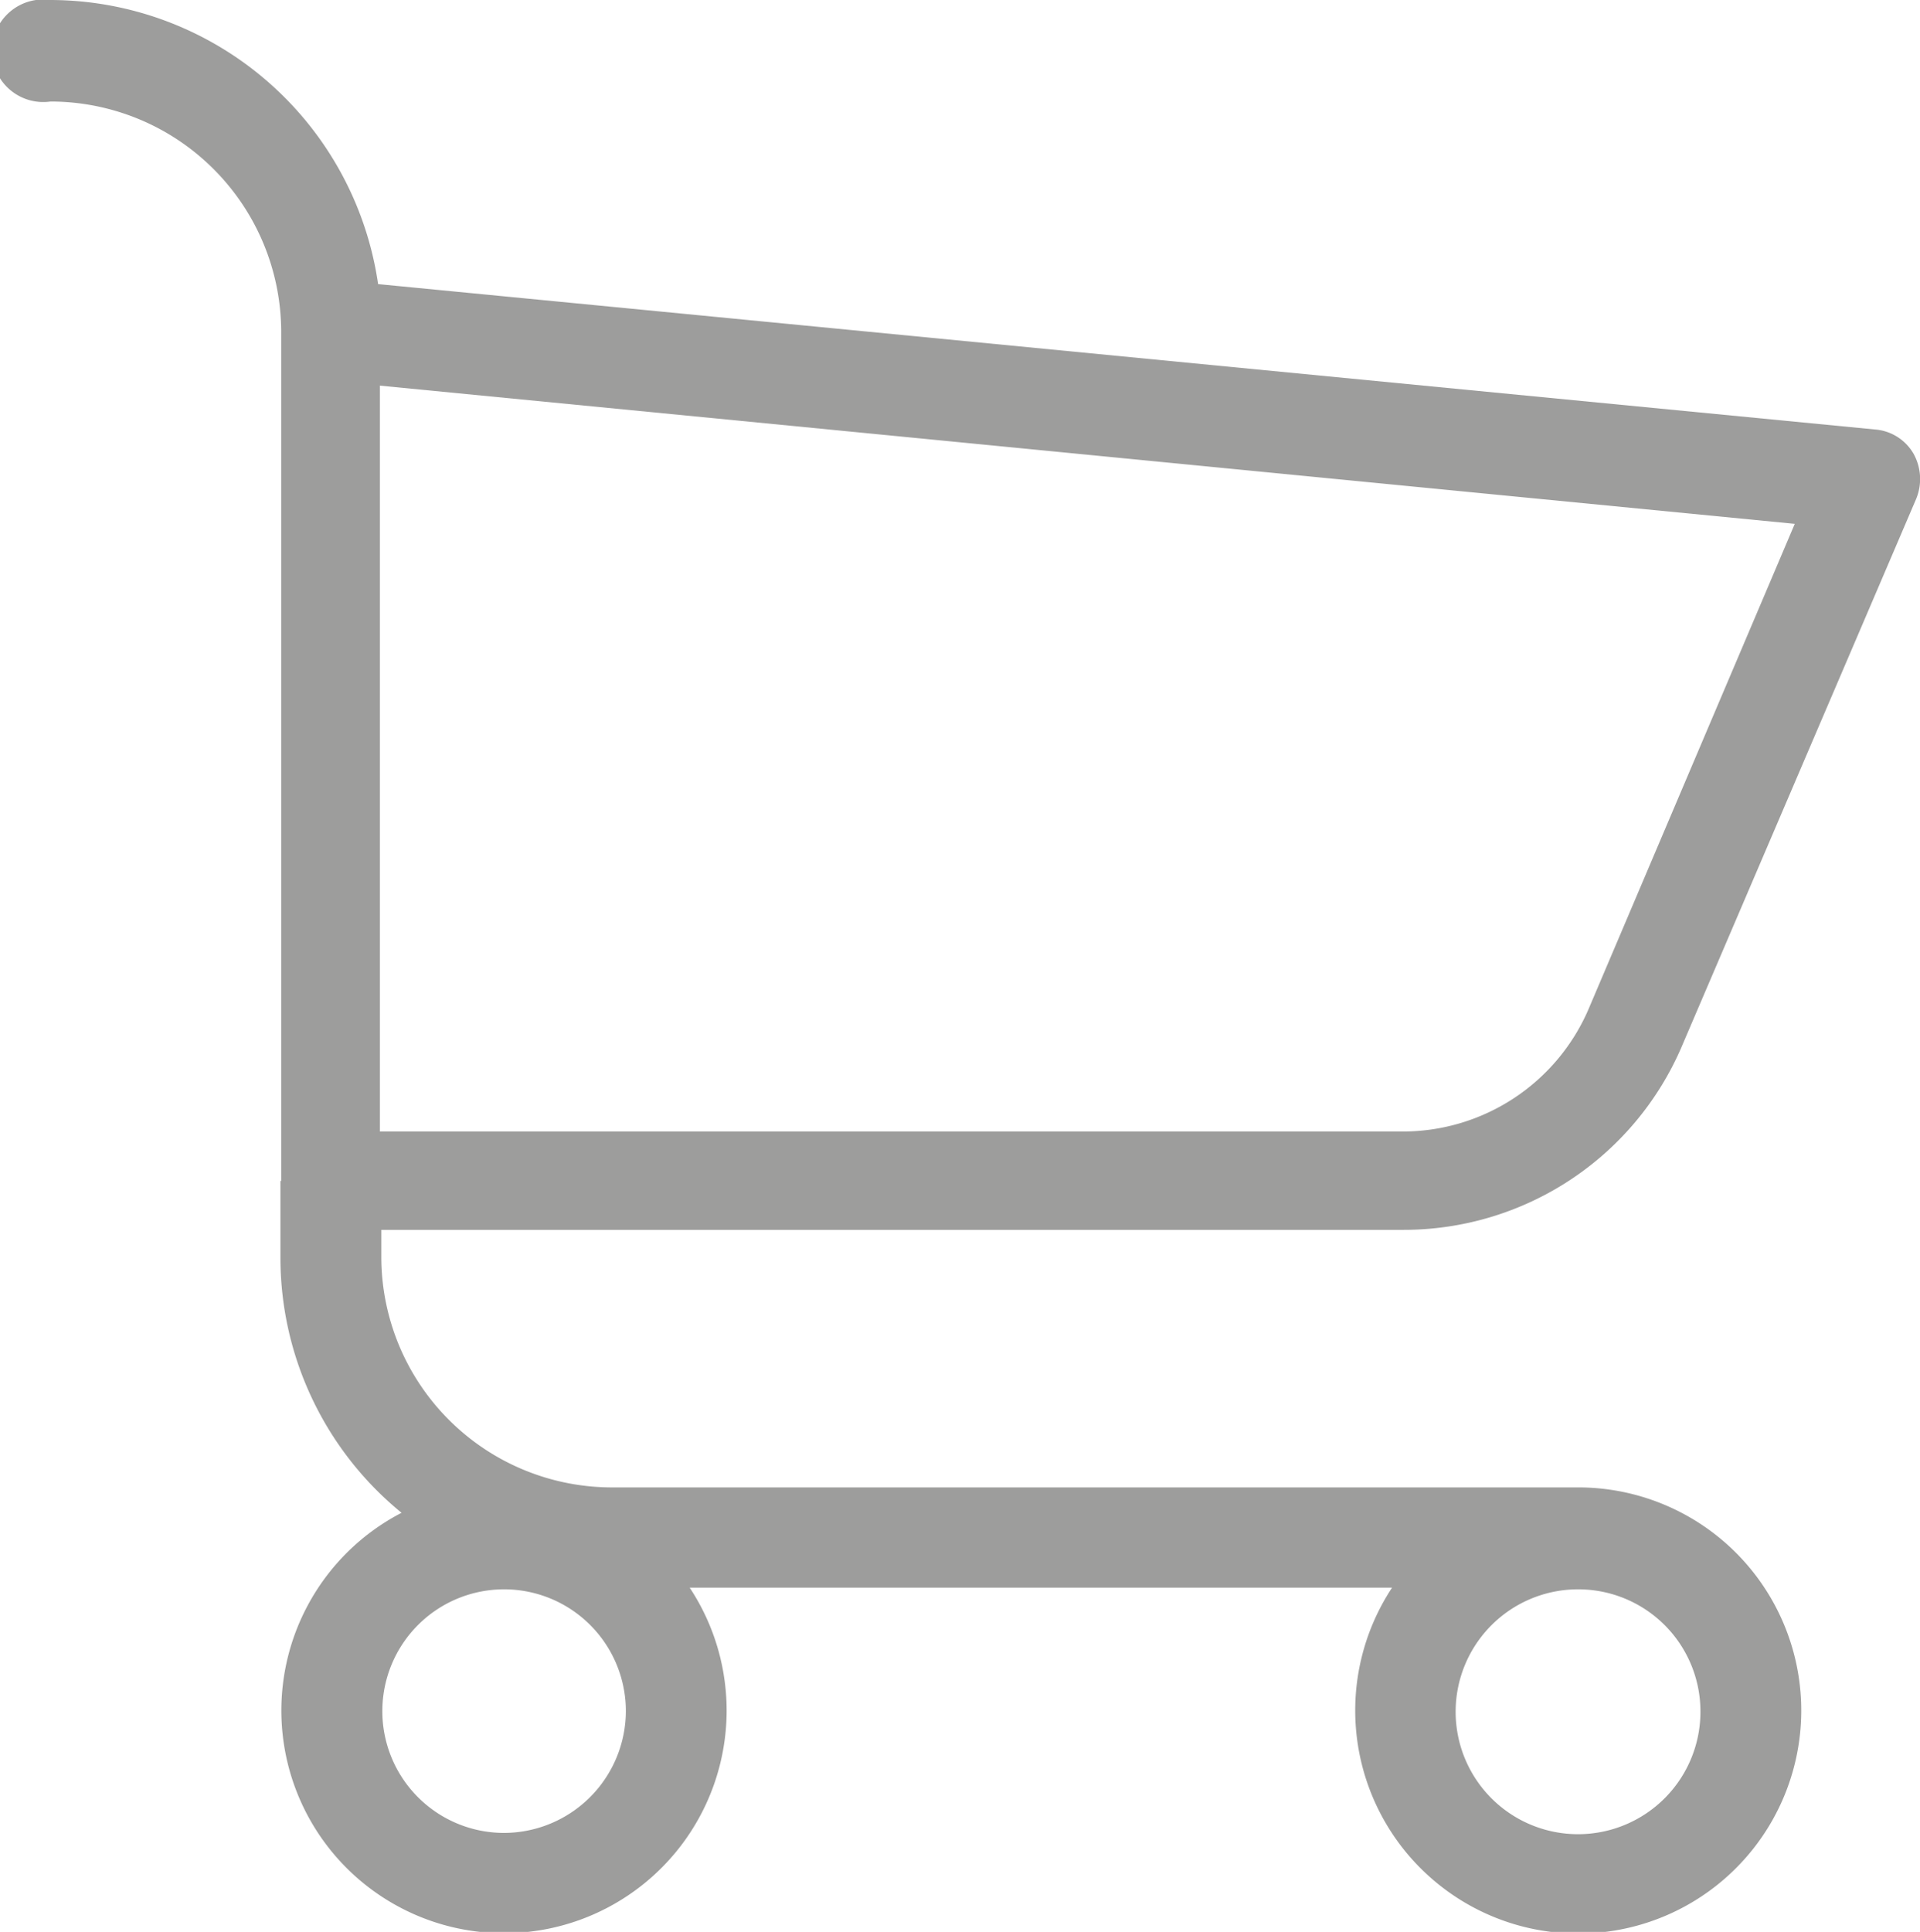 <svg id="Shopping_cart" xmlns="http://www.w3.org/2000/svg" width="14.98" height="15.069" viewBox="0 0 14.98 15.069">
  <path id="Path_29" d="M1542.642,60.126a1.579,1.579,0,0,1-1.452.95h-7.976V55.258l11.039,1.078Zm.875,5.471a.955.955,0,1,1-.955-.95.953.953,0,0,1,.955.95m-9.339.95a.95.95,0,1,1,.955-.95.953.953,0,0,1-.955.95m-1.74-5.086v.6a2.568,2.568,0,0,0,.945,1.989,1.737,1.737,0,1,0,2.248.584h5.48a1.74,1.74,0,1,0,1.452-.782h-7.538a1.8,1.8,0,0,1-1.8-1.791v-.218h7.976a2.36,2.36,0,0,0,2.168-1.425l1.83-4.274a.406.406,0,0,0-.02-.356.381.381,0,0,0-.3-.188L1533.2,54.466a2.588,2.588,0,0,0-2.556-2.216.4.4,0,1,0,0,.792,1.8,1.8,0,0,1,1.8,1.791v6.629Z" transform="translate(-1530.25 -52.25)" fill="#9d9d9c"/>
</svg>
